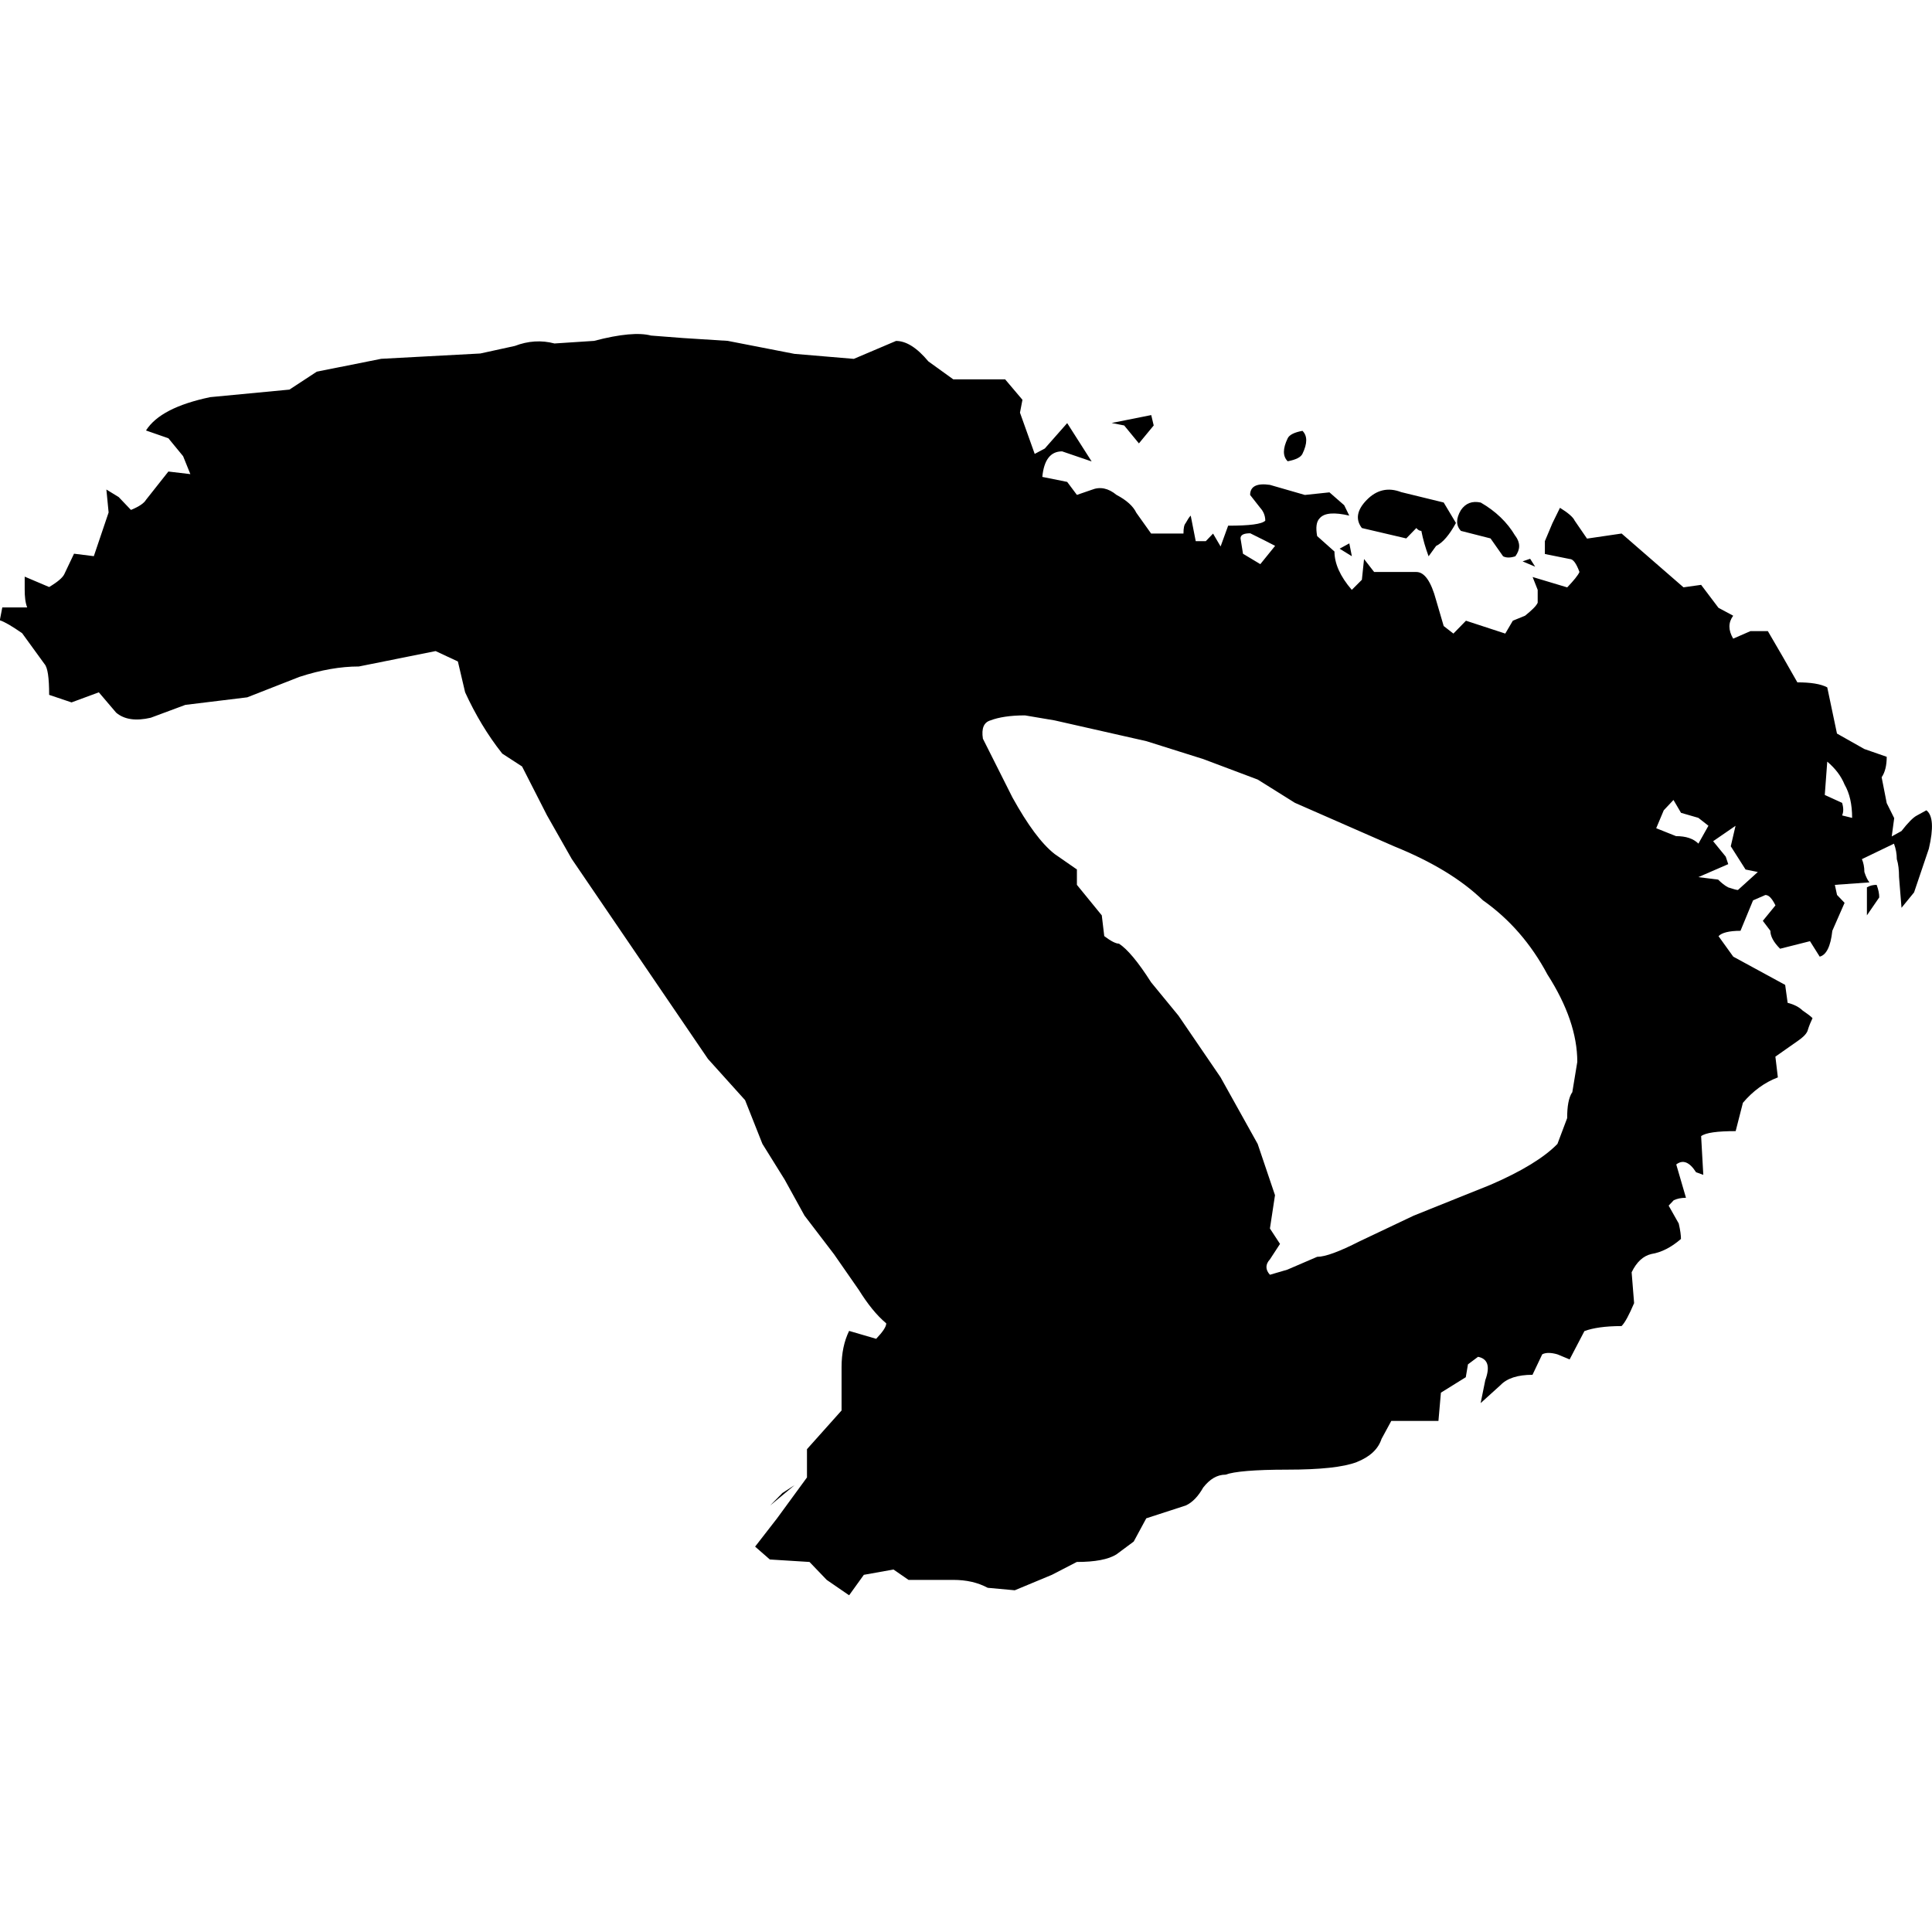 <svg version="1.1" xmlns="http://www.w3.org/2000/svg" width="32" height="32" viewBox="0 0 32 32">
<title>disroot</title>
<path d="M25.099 8.875c0.084 0.115 0.084 0.224 0 0.339-0.083 0.027-0.151 0.027-0.203 0l-0.208-0.296-0.491-0.125c-0.083-0.089-0.083-0.204 0-0.344 0.079-0.115 0.188-0.156 0.329-0.125 0.244 0.141 0.437 0.323 0.572 0.552zM31.083 14.656c0.032 0.084 0.043 0.151 0.043 0.208l-0.204 0.297v-0.464c0.052-0.031 0.109-0.041 0.161-0.041zM23.912 8.323l0.203 0.339c-0.109 0.199-0.219 0.328-0.328 0.38l-0.125 0.172c-0.052-0.14-0.093-0.281-0.12-0.421-0.031 0-0.057-0.016-0.083-0.047l-0.167 0.172-0.735-0.172c-0.109-0.141-0.084-0.297 0.079-0.464 0.167-0.172 0.359-0.213 0.572-0.131zM22.391 9.213l-0.203-0.125 0.161-0.088zM19.109 7.047l-0.245 0.297-0.244-0.297-0.208-0.041 0.656-0.131zM31.907 13.421c0.109 0.084 0.12 0.297 0.041 0.636l-0.245 0.724-0.208 0.255-0.041-0.509c0-0.115-0.011-0.215-0.037-0.297 0-0.084-0.015-0.172-0.047-0.256l-0.531 0.256c0.025 0.057 0.041 0.131 0.041 0.213 0.027 0.084 0.057 0.141 0.084 0.172l-0.573 0.041 0.036 0.167 0.125 0.131-0.203 0.463c-0.027 0.256-0.099 0.401-0.209 0.428l-0.161-0.256-0.495 0.125c-0.109-0.109-0.161-0.208-0.161-0.297l-0.125-0.165 0.209-0.256c-0.057-0.115-0.109-0.172-0.167-0.172l-0.204 0.089-0.208 0.504c-0.188 0-0.312 0.032-0.364 0.089l0.244 0.339 0.86 0.468 0.041 0.297c0.109 0.027 0.193 0.073 0.245 0.125 0.083 0.057 0.14 0.099 0.167 0.129-0.027 0.057-0.057 0.125-0.084 0.215-0.025 0.057-0.083 0.109-0.167 0.167l-0.364 0.255 0.041 0.344c-0.219 0.083-0.412 0.224-0.579 0.421l-0.12 0.469c-0.301 0-0.495 0.025-0.572 0.083l0.036 0.641-0.12-0.043c-0.109-0.171-0.219-0.213-0.328-0.129l0.161 0.552c-0.083 0-0.151 0.016-0.203 0.041l-0.084 0.089 0.167 0.296c0.027 0.115 0.037 0.199 0.037 0.256-0.161 0.14-0.328 0.224-0.489 0.249-0.136 0.032-0.245 0.131-0.328 0.303l0.041 0.511c-0.084 0.197-0.151 0.323-0.208 0.38-0.272 0-0.475 0.031-0.615 0.083l-0.245 0.469-0.203-0.084c-0.109-0.031-0.193-0.031-0.251 0l-0.161 0.339c-0.245 0-0.421 0.057-0.531 0.172l-0.328 0.297 0.077-0.38c0.084-0.229 0.041-0.355-0.12-0.387l-0.167 0.125-0.036 0.213-0.412 0.256-0.041 0.468h-0.781l-0.161 0.297c-0.057 0.172-0.192 0.297-0.412 0.385-0.219 0.084-0.604 0.125-1.151 0.125-0.541 0-0.885 0.031-1.020 0.083-0.141 0-0.261 0.073-0.371 0.213-0.083 0.147-0.177 0.245-0.287 0.297l-0.656 0.213-0.208 0.385-0.287 0.213c-0.135 0.084-0.355 0.125-0.656 0.125l-0.412 0.213-0.615 0.256-0.448-0.041c-0.167-0.089-0.353-0.131-0.572-0.131h-0.74l-0.249-0.172-0.491 0.088-0.244 0.339-0.371-0.255-0.285-0.297-0.657-0.041-0.244-0.213 0.364-0.469 0.495-0.677v-0.468l0.573-0.641v-0.719c0-0.229 0.041-0.427 0.125-0.599l0.448 0.131c0.109-0.115 0.167-0.199 0.167-0.256-0.167-0.14-0.313-0.328-0.453-0.552l-0.412-0.593-0.489-0.64-0.328-0.595-0.369-0.593-0.287-0.724-0.615-0.683-2.256-3.312-0.411-0.724-0.412-0.808-0.328-0.213c-0.244-0.307-0.448-0.651-0.615-1.015l-0.12-0.511-0.369-0.172-1.271 0.255c-0.303 0-0.631 0.057-0.984 0.172l-0.865 0.339-1.025 0.125-0.573 0.213c-0.245 0.057-0.437 0.031-0.573-0.084l-0.287-0.337-0.452 0.167-0.371-0.125c0-0.287-0.025-0.453-0.077-0.511l-0.371-0.511c-0.167-0.115-0.287-0.187-0.369-0.213l0.041-0.213h0.412c-0.032-0.084-0.041-0.183-0.041-0.297v-0.213l0.405 0.172c0.141-0.084 0.224-0.156 0.251-0.213l0.161-0.339 0.328 0.041 0.245-0.724-0.037-0.38 0.204 0.125 0.203 0.213c0.14-0.057 0.219-0.115 0.249-0.167l0.371-0.469 0.364 0.043-0.12-0.297-0.244-0.297-0.371-0.129c0.163-0.256 0.516-0.437 1.063-0.552l1.313-0.125 0.453-0.297 1.067-0.213 1.641-0.088 0.572-0.125c0.219-0.084 0.439-0.099 0.657-0.041l0.656-0.043c0.437-0.115 0.749-0.14 0.943-0.088l0.531 0.041 0.74 0.047 1.104 0.215 0.984 0.083 0.699-0.297c0.167 0 0.344 0.109 0.536 0.339l0.412 0.297h0.859l0.287 0.339-0.041 0.213 0.244 0.683 0.167-0.089 0.371-0.421 0.405 0.635-0.489-0.167c-0.192 0-0.301 0.141-0.328 0.423l0.412 0.083 0.161 0.215 0.244-0.084c0.141-0.057 0.277-0.027 0.412 0.084 0.167 0.088 0.276 0.187 0.328 0.296l0.245 0.344h0.536c0-0.088 0.011-0.145 0.036-0.172 0.032-0.057 0.057-0.099 0.084-0.125l0.083 0.423h0.167l0.12-0.125 0.125 0.213 0.125-0.344c0.353 0 0.557-0.025 0.615-0.083 0-0.084-0.032-0.156-0.084-0.213l-0.167-0.213c0-0.141 0.109-0.199 0.328-0.167l0.579 0.167 0.407-0.043 0.244 0.213 0.084 0.172c-0.245-0.057-0.412-0.047-0.489 0.043-0.057 0.057-0.068 0.156-0.043 0.296l0.287 0.256c0 0.197 0.093 0.411 0.287 0.635l0.167-0.167 0.036-0.344 0.167 0.215h0.699c0.135 0 0.244 0.156 0.328 0.468l0.125 0.427 0.161 0.125 0.208-0.213 0.651 0.213 0.125-0.213 0.203-0.083c0.109-0.089 0.183-0.157 0.209-0.215v-0.213l-0.084-0.213 0.573 0.172c0.109-0.115 0.177-0.197 0.203-0.255-0.052-0.141-0.104-0.215-0.161-0.215l-0.412-0.083v-0.213l0.125-0.297 0.125-0.255c0.135 0.083 0.219 0.156 0.244 0.213l0.204 0.297 0.573-0.084 1.025 0.891 0.292-0.041 0.287 0.38 0.244 0.131c-0.083 0.113-0.083 0.239 0 0.38l0.287-0.125h0.287l0.245 0.421 0.244 0.428c0.219 0 0.385 0.025 0.495 0.083l0.161 0.765 0.453 0.256 0.371 0.129c0 0.141-0.027 0.256-0.084 0.339l0.084 0.428 0.124 0.249-0.041 0.303 0.161-0.089c0.109-0.14 0.193-0.224 0.251-0.255zM21.573 7.136c0.083 0.083 0.083 0.208 0 0.38-0.027 0.057-0.109 0.099-0.245 0.124-0.083-0.083-0.083-0.208 0-0.38 0.027-0.057 0.109-0.099 0.245-0.124zM29.979 15.036c0.084 0.089 0.084 0.199 0 0.339l-0.203 0.089-0.041-0.297c0-0.084 0.015-0.14 0.041-0.172 0.052-0.025 0.12-0.011 0.203 0.041zM28.255 12.959c0.057 0.052 0.084 0.192 0.084 0.421-0.109 0.057-0.219 0.073-0.328 0.041-0.136-0.083-0.161-0.213-0.084-0.38 0.057-0.145 0.167-0.172 0.328-0.083zM16.651 7.303l-0.244 0.468 0.12-0.339zM22.312 23.708l-0.167-0.255 0.167-0.131c0.136 0.032 0.188 0.131 0.161 0.303zM29.161 17.375c-0.167-0.115-0.276-0.224-0.328-0.339l0.245 0.167zM12.755 24.937l0.204-0.208 0.203-0.131zM30.385 13.932l-0.12 0.256-0.041 0.129-0.041-0.301zM30.593 16.016l-0.083 0.38zM27.683 11.339l0.12 0.172-0.163 0.041-0.167-0.125zM20.339 21.328l-0.161 0.131zM19.479 7.005l-0.041 0.213zM28.213 11.719l-0.077 0.213zM28.052 18.651l0.084 0.125-0.125 0.084 0.041-0.215zM20.177 7.26l-0.084 0.125zM22.391 22.771l-0.079 0.172zM13.161 13.677l-0.161 0.172zM12.917 25.875l-0.043 0.213zM25.344 9.255l0.083 0.131-0.208-0.088zM18.661 20.817l-0.041 0.167 0.036-0.167zM28.136 12.188l-0.043 0.172 0.037-0.172zM27.844 14.188l-0.079 0.124zM28.38 19.459l-0.125 0.083zM2.255 8.833l-0.041 0.208 0.041-0.213zM29.735 15.927l-0.167 0.089zM29.197 15.631l-0.244 0.047zM20.547 24.729l-0.041 0.125zM28.828 16.527v-0.215zM30.839 13.677c-0.027 0.057-0.041 0.115-0.041 0.172 0-0.089 0.015-0.147 0.041-0.172zM2.011 8.027l-0.041 0.167zM25.344 11.719l-0.167 0.047zM24.688 9.172l-0.084 0.125zM14.563 6.749l-0.125 0.043zM18.661 8.448l-0.041 0.172zM18.088 8.407l-0.083 0.083zM12.792 25.579l-0.037 0.167zM27.599 14.953l-0.083-0.089zM17.511 8.151l-0.084-0.083zM30.677 13.547c0-0.224-0.041-0.407-0.125-0.552-0.057-0.14-0.151-0.265-0.287-0.38l-0.041 0.552 0.287 0.131c0.025 0.083 0.025 0.151 0 0.208zM27.473 12.531l-0.077-0.088zM29.115 14.443l-0.203-0.041-0.245-0.385 0.079-0.339-0.371 0.255 0.209 0.256 0.041 0.124-0.495 0.215 0.328 0.041c0.057 0.057 0.109 0.099 0.167 0.129 0.083 0.027 0.135 0.043 0.161 0.043zM28.297 13.677l-0.167-0.131-0.287-0.083-0.125-0.213-0.161 0.171-0.125 0.297 0.328 0.131c0.167 0 0.287 0.041 0.371 0.124zM21.12 9.041l-0.161-0.083-0.251-0.125c-0.109 0-0.161 0.027-0.161 0.084l0.041 0.255 0.287 0.172zM26.041 18.099l0.084-0.511c0-0.452-0.167-0.937-0.495-1.448-0.271-0.509-0.631-0.921-1.068-1.228-0.355-0.344-0.844-0.641-1.475-0.896l-1.64-0.719-0.615-0.385-0.901-0.339-0.943-0.297-1.52-0.344-0.491-0.083c-0.244 0-0.437 0.031-0.572 0.083-0.109 0.032-0.152 0.131-0.125 0.303l0.489 0.973c0.251 0.453 0.48 0.765 0.699 0.937l0.369 0.256v0.255l0.412 0.505 0.041 0.344c0.109 0.083 0.192 0.125 0.244 0.125 0.136 0.088 0.313 0.296 0.532 0.64l0.453 0.552 0.697 1.021 0.615 1.104 0.287 0.849-0.084 0.552 0.167 0.255-0.167 0.256c-0.077 0.083-0.077 0.171 0 0.255l0.287-0.084 0.495-0.213c0.136 0 0.371-0.088 0.699-0.255l0.9-0.427 1.272-0.511c0.52-0.224 0.891-0.453 1.109-0.677l0.161-0.427c0-0.199 0.025-0.339 0.083-0.428z"></path>
</svg>
